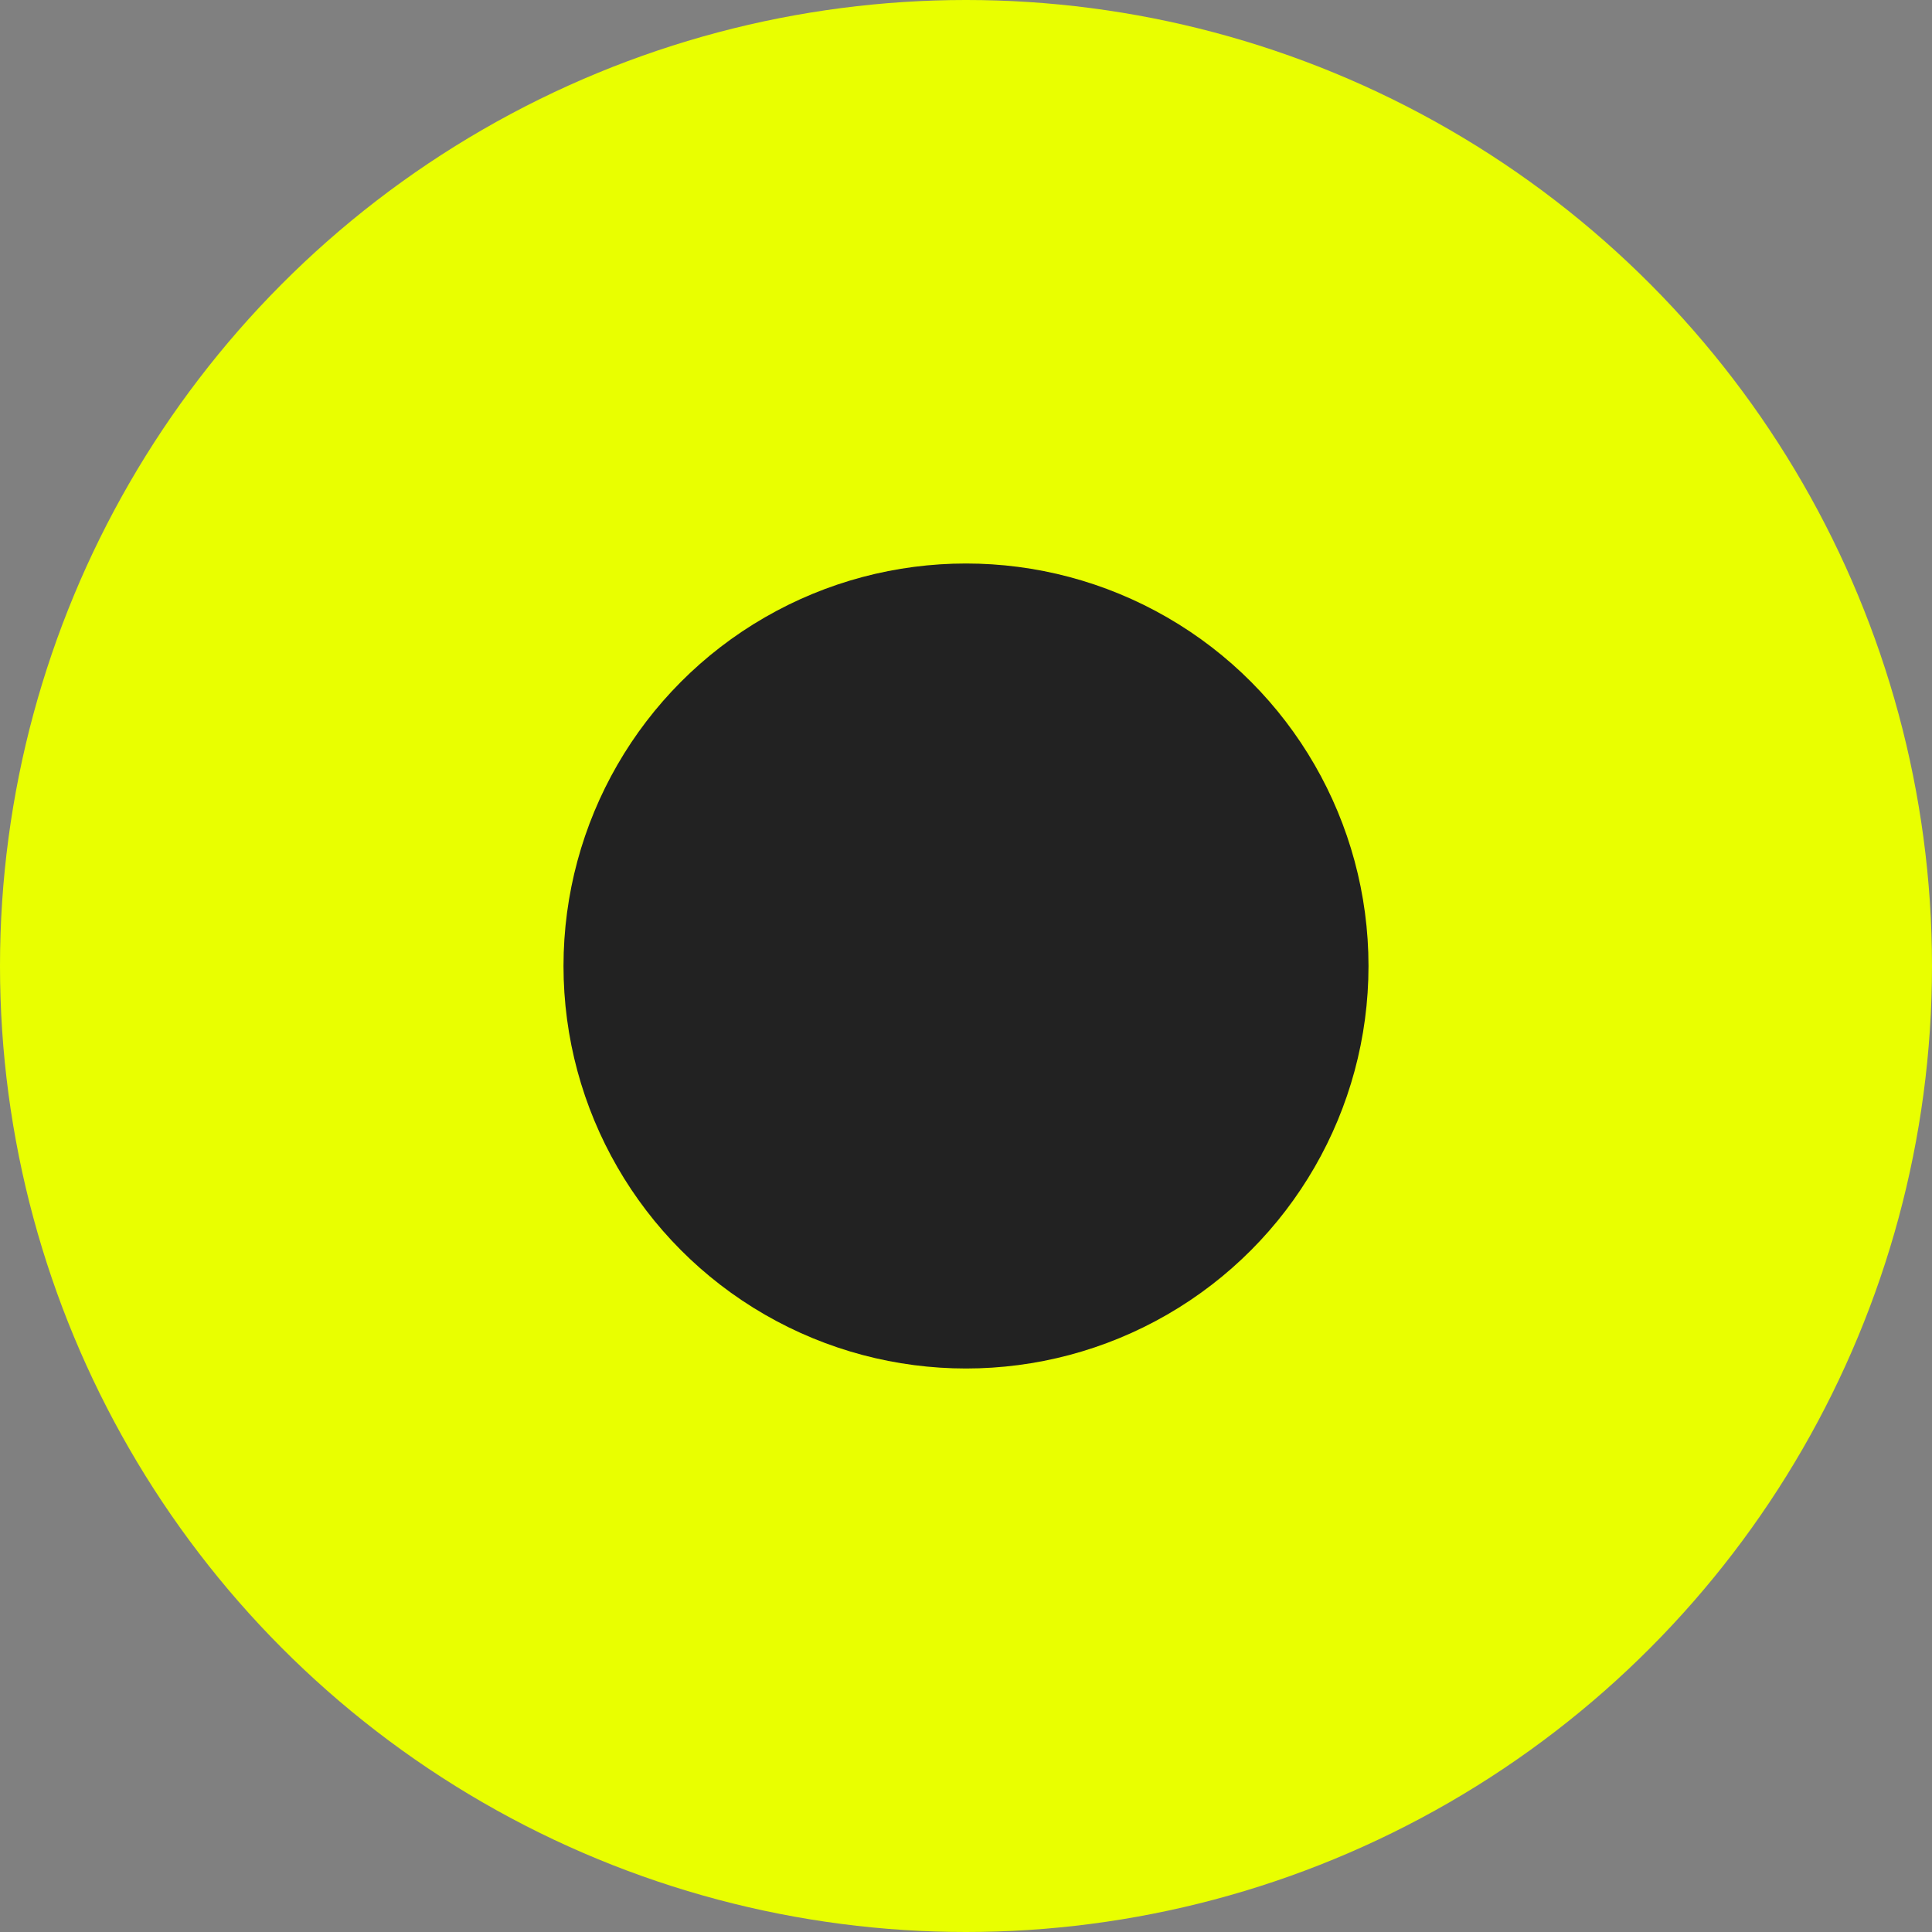 <?xml version="1.0" encoding="UTF-8"?> <svg xmlns="http://www.w3.org/2000/svg" width="24" height="24" viewBox="0 0 24 24" fill="none"><rect x="0" y="0" width="24" height="24" fill="#808080" stroke="none"/> <circle cx="12" cy="12" r="12" fill="#E9FF00"></circle> <circle cx="5" cy="5" r="5" transform="matrix(1 0 0 -1 7 17)" fill="#222222"></circle> </svg> 